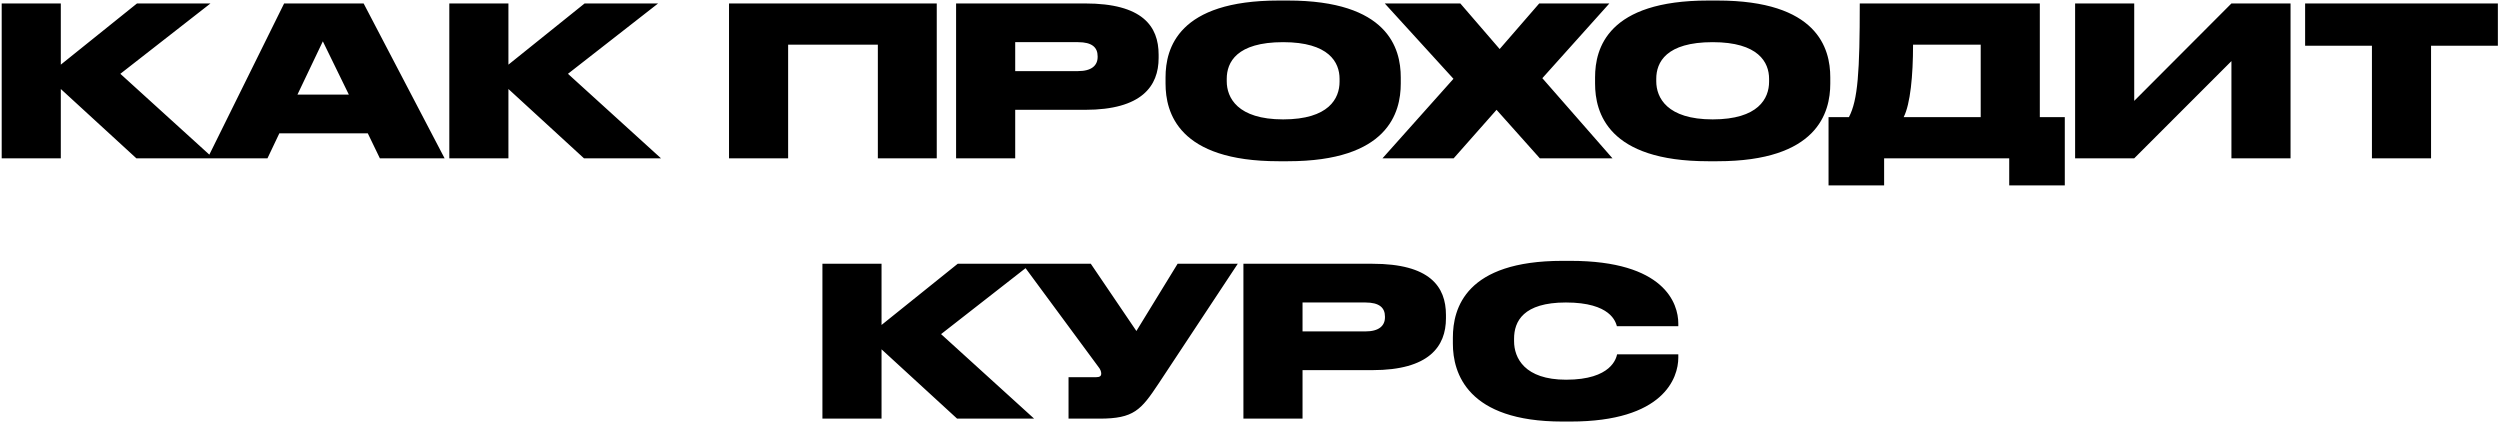 <?xml version="1.0" encoding="UTF-8"?> <svg xmlns="http://www.w3.org/2000/svg" width="509" height="86" viewBox="0 0 509 86" fill="none"><path d="M27.765 32.234L12.381 18.121V32.234H0.345V0.703H12.381V13.162L27.892 0.703H42.853L24.502 15.027L43.446 32.234H27.765ZM71.027 19.265L65.73 8.416L60.559 19.265H71.027ZM77.342 32.234L74.884 27.148H56.872L54.456 32.234H42.251L57.847 0.703H74.036L90.522 32.234H77.342ZM118.899 32.234L103.515 18.121V32.234H91.479V0.703H103.515V13.162L119.026 0.703H133.987L115.636 15.027L134.58 32.234H118.899ZM148.428 32.234V0.703H190.723V32.234H178.73V9.094H160.464V32.234H148.428ZM220.936 22.359H206.696V32.234H194.66V0.703H220.936C232.59 0.703 235.896 5.322 235.896 11.128V11.806C235.896 17.528 232.463 22.359 220.936 22.359ZM206.696 8.585V14.476H219.495C222.249 14.476 223.478 13.332 223.478 11.595V11.467C223.478 9.645 222.334 8.585 219.495 8.585H206.696ZM260.317 0.109H262.224C282.567 0.109 285.195 9.815 285.195 15.748V17.019C285.195 22.91 282.609 32.827 262.224 32.827H260.317C239.89 32.827 237.305 22.91 237.305 17.019V15.748C237.305 9.815 239.89 0.109 260.317 0.109ZM272.735 16.638V16.044C272.735 12.696 270.573 8.585 261.25 8.585C251.757 8.585 249.765 12.696 249.765 16.044V16.553C249.765 19.859 251.926 24.308 261.25 24.308C270.573 24.308 272.735 20.028 272.735 16.638ZM295.966 32.234H281.472L295.924 16.044L281.939 0.703H297.323L305.332 9.984L313.385 0.703H327.667L314.02 15.917L328.303 32.234H313.512L304.697 22.359L295.966 32.234ZM347.768 0.109H349.675C370.018 0.109 372.645 9.815 372.645 15.748V17.019C372.645 22.91 370.06 32.827 349.675 32.827H347.768C327.341 32.827 324.756 22.91 324.756 17.019V15.748C324.756 9.815 327.341 0.109 347.768 0.109ZM360.185 16.638V16.044C360.185 12.696 358.024 8.585 348.7 8.585C339.207 8.585 337.215 12.696 337.215 16.044V16.553C337.215 19.859 339.377 24.308 348.7 24.308C358.024 24.308 360.185 20.028 360.185 16.638ZM372.291 23.842H376.444C378.267 20.367 378.648 14.604 378.648 0.703H415.307V23.842H420.393V37.743H409.077V32.234H383.607V37.743H372.291V23.842ZM387.59 23.842H403.271V9.094H389.498C389.498 15.409 388.947 21.172 387.59 23.842ZM454.319 32.234V12.442L434.528 32.234H422.492V0.703H434.528V20.537L454.319 0.703H466.355V32.234H454.319ZM482.926 32.234V9.306H469.322V0.703H508.566V9.306H494.962V32.234H482.926ZM194.865 85.234L179.481 71.121V85.234H167.445V53.703H179.481V66.162L194.992 53.703H209.952L191.602 68.027L210.546 85.234H194.865ZM252.009 53.703L235.905 78.071C232.302 83.496 230.861 85.234 223.869 85.234H217.554V76.8H223.106C223.953 76.8 224.208 76.546 224.208 76.079V76.037C224.208 75.656 224.038 75.189 223.657 74.723L208.146 53.703H222.089L231.37 67.392L239.761 53.703H252.009ZM279.436 75.359H265.196V85.234H253.16V53.703H279.436C291.091 53.703 294.396 58.322 294.396 64.128V64.806C294.396 70.528 290.963 75.359 279.436 75.359ZM265.196 61.586V67.476H277.995C280.75 67.476 281.979 66.332 281.979 64.594V64.467C281.979 62.645 280.835 61.586 277.995 61.586H265.196ZM319.75 85.827H318.097C298.73 85.827 295.805 75.952 295.805 69.977V68.748C295.805 62.73 298.433 53.109 318.097 53.109H319.75C338.906 53.109 341.703 61.797 341.703 65.866V66.417H329.201C328.947 65.569 327.972 61.586 318.818 61.586C310.13 61.586 308.265 65.442 308.265 68.96V69.468C308.265 72.859 310.384 77.308 318.86 77.308C328.141 77.308 329.074 72.859 329.243 72.138H341.703V72.816C341.703 76.927 338.736 85.827 319.75 85.827Z" fill="black"></path></svg> 